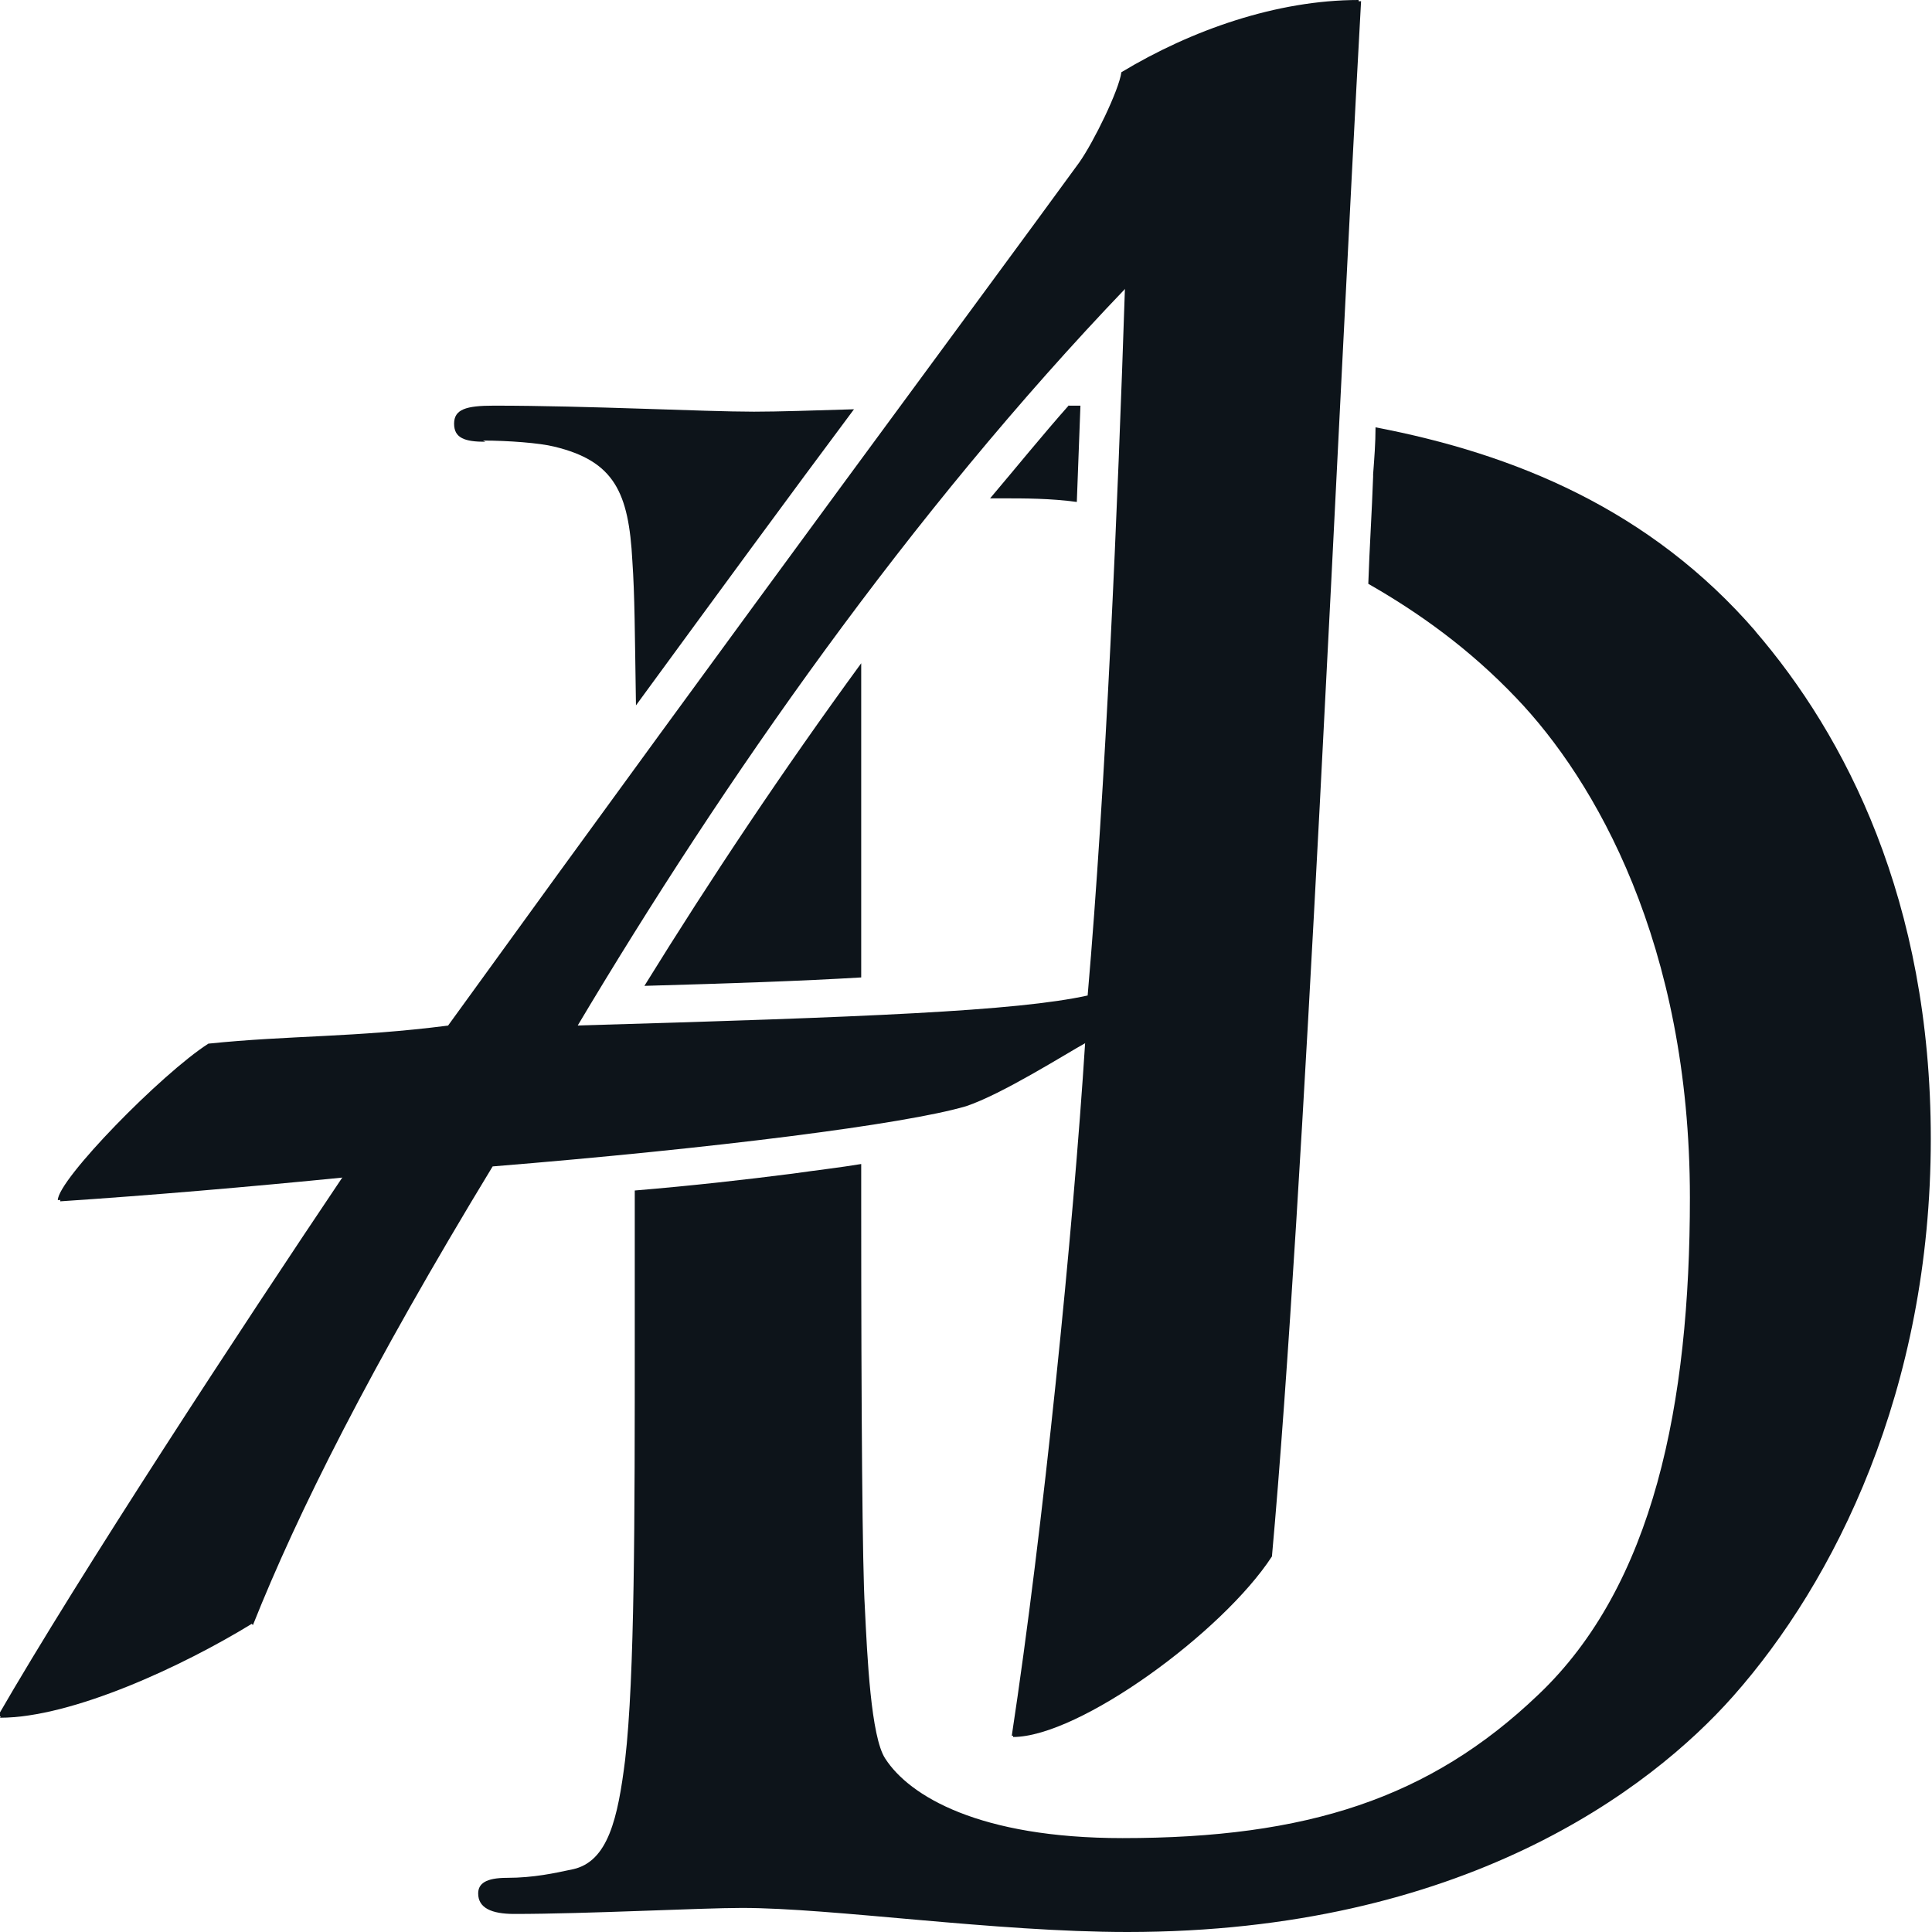 <?xml version="1.0" encoding="UTF-8"?> <svg xmlns="http://www.w3.org/2000/svg" width="271" height="271" viewBox="0 0 271 271" fill="none"><g clip-path="url(#clip0_204_9855)"><path d="M35.311 227.775C25.681 233.685 10.137 240.945 0 240.945C11.489 221.021 34.297 186.239 48.489 165.133C34.973 166.484 21.119 167.666 8.448 168.51C8.448 165.639 22.978 150.781 29.567 146.56C41.056 145.209 50.01 145.715 63.188 144.027C105.426 85.606 138.203 41.537 151.719 22.963C153.747 19.924 157.295 12.832 157.633 10.3C167.263 4.39 179.428 0.169 190.916 0.169C187.537 61.123 182.976 167.834 178.414 218.32C171.487 228.957 151.382 243.647 142.089 243.647C146.651 214.943 150.706 172.9 152.395 146.222C149.354 147.91 140.569 153.482 135.5 155.171C126.883 157.704 100.189 161.08 69.102 163.613C51.868 191.98 41.731 212.241 35.48 227.944M80.759 144.027C121.646 142.845 142.596 142.001 152.733 139.806C155.099 110.595 156.957 71.254 157.971 40.355C127.559 72.098 101.541 109.413 80.928 144.027H80.759Z" fill="#0D141A"></path><path d="M120.801 152.3V148.079C112.016 148.417 101.541 148.923 89.038 149.261V156.184C96.472 155.508 103.568 154.664 109.65 153.82C113.705 153.313 117.422 152.807 120.632 152.3H120.801Z" fill="#0D141A"></path><path d="M89.038 120.219C99.006 104.854 109.819 89.489 121.646 74.293C121.646 73.955 122.153 73.786 122.322 73.448C126.715 67.876 131.107 62.304 135.669 56.901C134.824 56.901 134.148 56.901 133.304 56.901C121.477 73.111 106.44 93.541 89.038 117.349C89.038 118.362 89.038 119.206 89.038 120.219Z" fill="#0D141A"></path><path d="M150.03 56.733C146.144 61.123 142.596 65.513 138.879 69.903C139.386 69.903 140.062 69.903 140.569 69.903C143.779 69.903 147.327 69.903 151.044 70.409C151.213 65.851 151.382 61.292 151.551 56.902C151.044 56.902 150.537 56.902 149.861 56.902L150.03 56.733Z" fill="#0D141A"></path><path d="M90.39 138.286C102.385 137.948 112.353 137.61 120.801 137.104V133.558C120.801 119.544 120.801 104.685 120.801 93.035C109.819 108.062 99.682 123.258 90.39 138.286Z" fill="#0D141A"></path><path d="M246.333 88.645C231.465 71.422 212.373 63.656 192.944 59.941C192.944 62.136 192.775 64.331 192.606 66.526C192.606 66.526 192.606 66.695 192.606 66.864C192.437 71.76 192.099 76.826 191.93 81.891C199.026 85.943 206.122 91.009 212.711 97.932C223.693 109.413 237.041 132.376 237.041 168.003C237.041 196.876 231.972 222.372 215.753 237.737C200.547 252.258 183.314 257.83 157.464 257.83C137.358 257.83 127.559 251.92 124.18 246.686C122.153 243.647 121.646 232.334 121.308 225.411C120.97 220.008 120.801 198.565 120.801 168.847V163.275C117.76 163.782 114.719 164.12 111.171 164.626C104.582 165.471 97.148 166.315 89.038 166.99V187.252C89.038 213.085 89.038 235.204 87.686 246.855C86.673 254.96 85.321 261.207 80.252 262.22C77.887 262.727 74.846 263.402 71.129 263.402C68.088 263.402 67.074 264.246 67.074 265.597C67.074 267.623 68.933 268.467 72.143 268.467C82.28 268.467 98.33 267.623 104.075 267.623C116.746 267.623 139.555 271 158.14 271C205.108 271 231.465 251.076 243.123 237.906C257.315 221.866 270.831 195.019 270.831 159.73C270.831 126.298 258.835 103.166 246.164 88.476L246.333 88.645Z" fill="#0D141A"></path><path d="M67.75 61.798C71.298 61.798 75.691 62.136 77.718 62.642C86.166 64.668 88.193 69.058 88.7 78.683C89.038 83.579 89.038 88.476 89.207 98.944C100.696 83.242 110.833 69.396 119.787 57.408C114.212 57.577 109.143 57.746 105.764 57.746C98.668 57.746 82.618 56.901 69.27 56.901C65.385 56.901 63.695 57.408 63.695 59.434C63.695 61.46 65.216 61.967 68.088 61.967L67.75 61.798Z" fill="#0D141A"></path><path d="M162.532 56.901C162.364 61.798 162.195 66.526 161.857 71.591C168.108 72.604 174.528 74.293 181.117 76.825C181.286 73.448 181.455 69.903 181.624 66.526C181.624 66.526 181.624 66.526 181.624 66.357C181.624 66.019 181.624 65.681 181.624 65.344C181.624 62.98 181.793 60.785 181.962 58.421C175.373 57.577 168.784 57.239 162.364 57.07L162.532 56.901Z" fill="#0D141A"></path><path d="M157.802 40.186C156.788 71.085 155.099 110.426 152.564 139.637C142.596 141.832 121.477 142.676 80.59 143.858C101.372 109.075 127.221 71.929 157.802 40.186ZM68.933 163.444C100.02 160.912 126.714 157.535 135.331 155.002C140.569 153.313 149.185 147.741 152.226 146.053C150.537 172.731 146.313 214.605 141.92 243.478C151.213 243.478 171.318 228.619 178.245 218.151C182.638 167.665 187.2 60.954 190.579 0C179.09 0 167.094 4.221 157.295 10.131C156.957 12.664 153.409 19.924 151.382 22.794C137.865 41.368 105.089 85.437 62.85 143.858C49.672 145.546 40.718 145.209 29.229 146.391C22.64 150.612 8.11 165.47 8.11 168.341C20.95 167.497 34.804 166.146 48.151 164.964C33.959 186.07 11.151 220.852 -0.338 240.776C9.63 240.776 25.174 233.516 34.973 227.606C41.224 211.903 51.193 191.642 68.595 163.275L68.933 163.444Z" fill="#0D141A"></path></g><defs><clipPath id="clip0_204_9855"><rect width="271" height="271" fill="white"></rect></clipPath></defs></svg> 